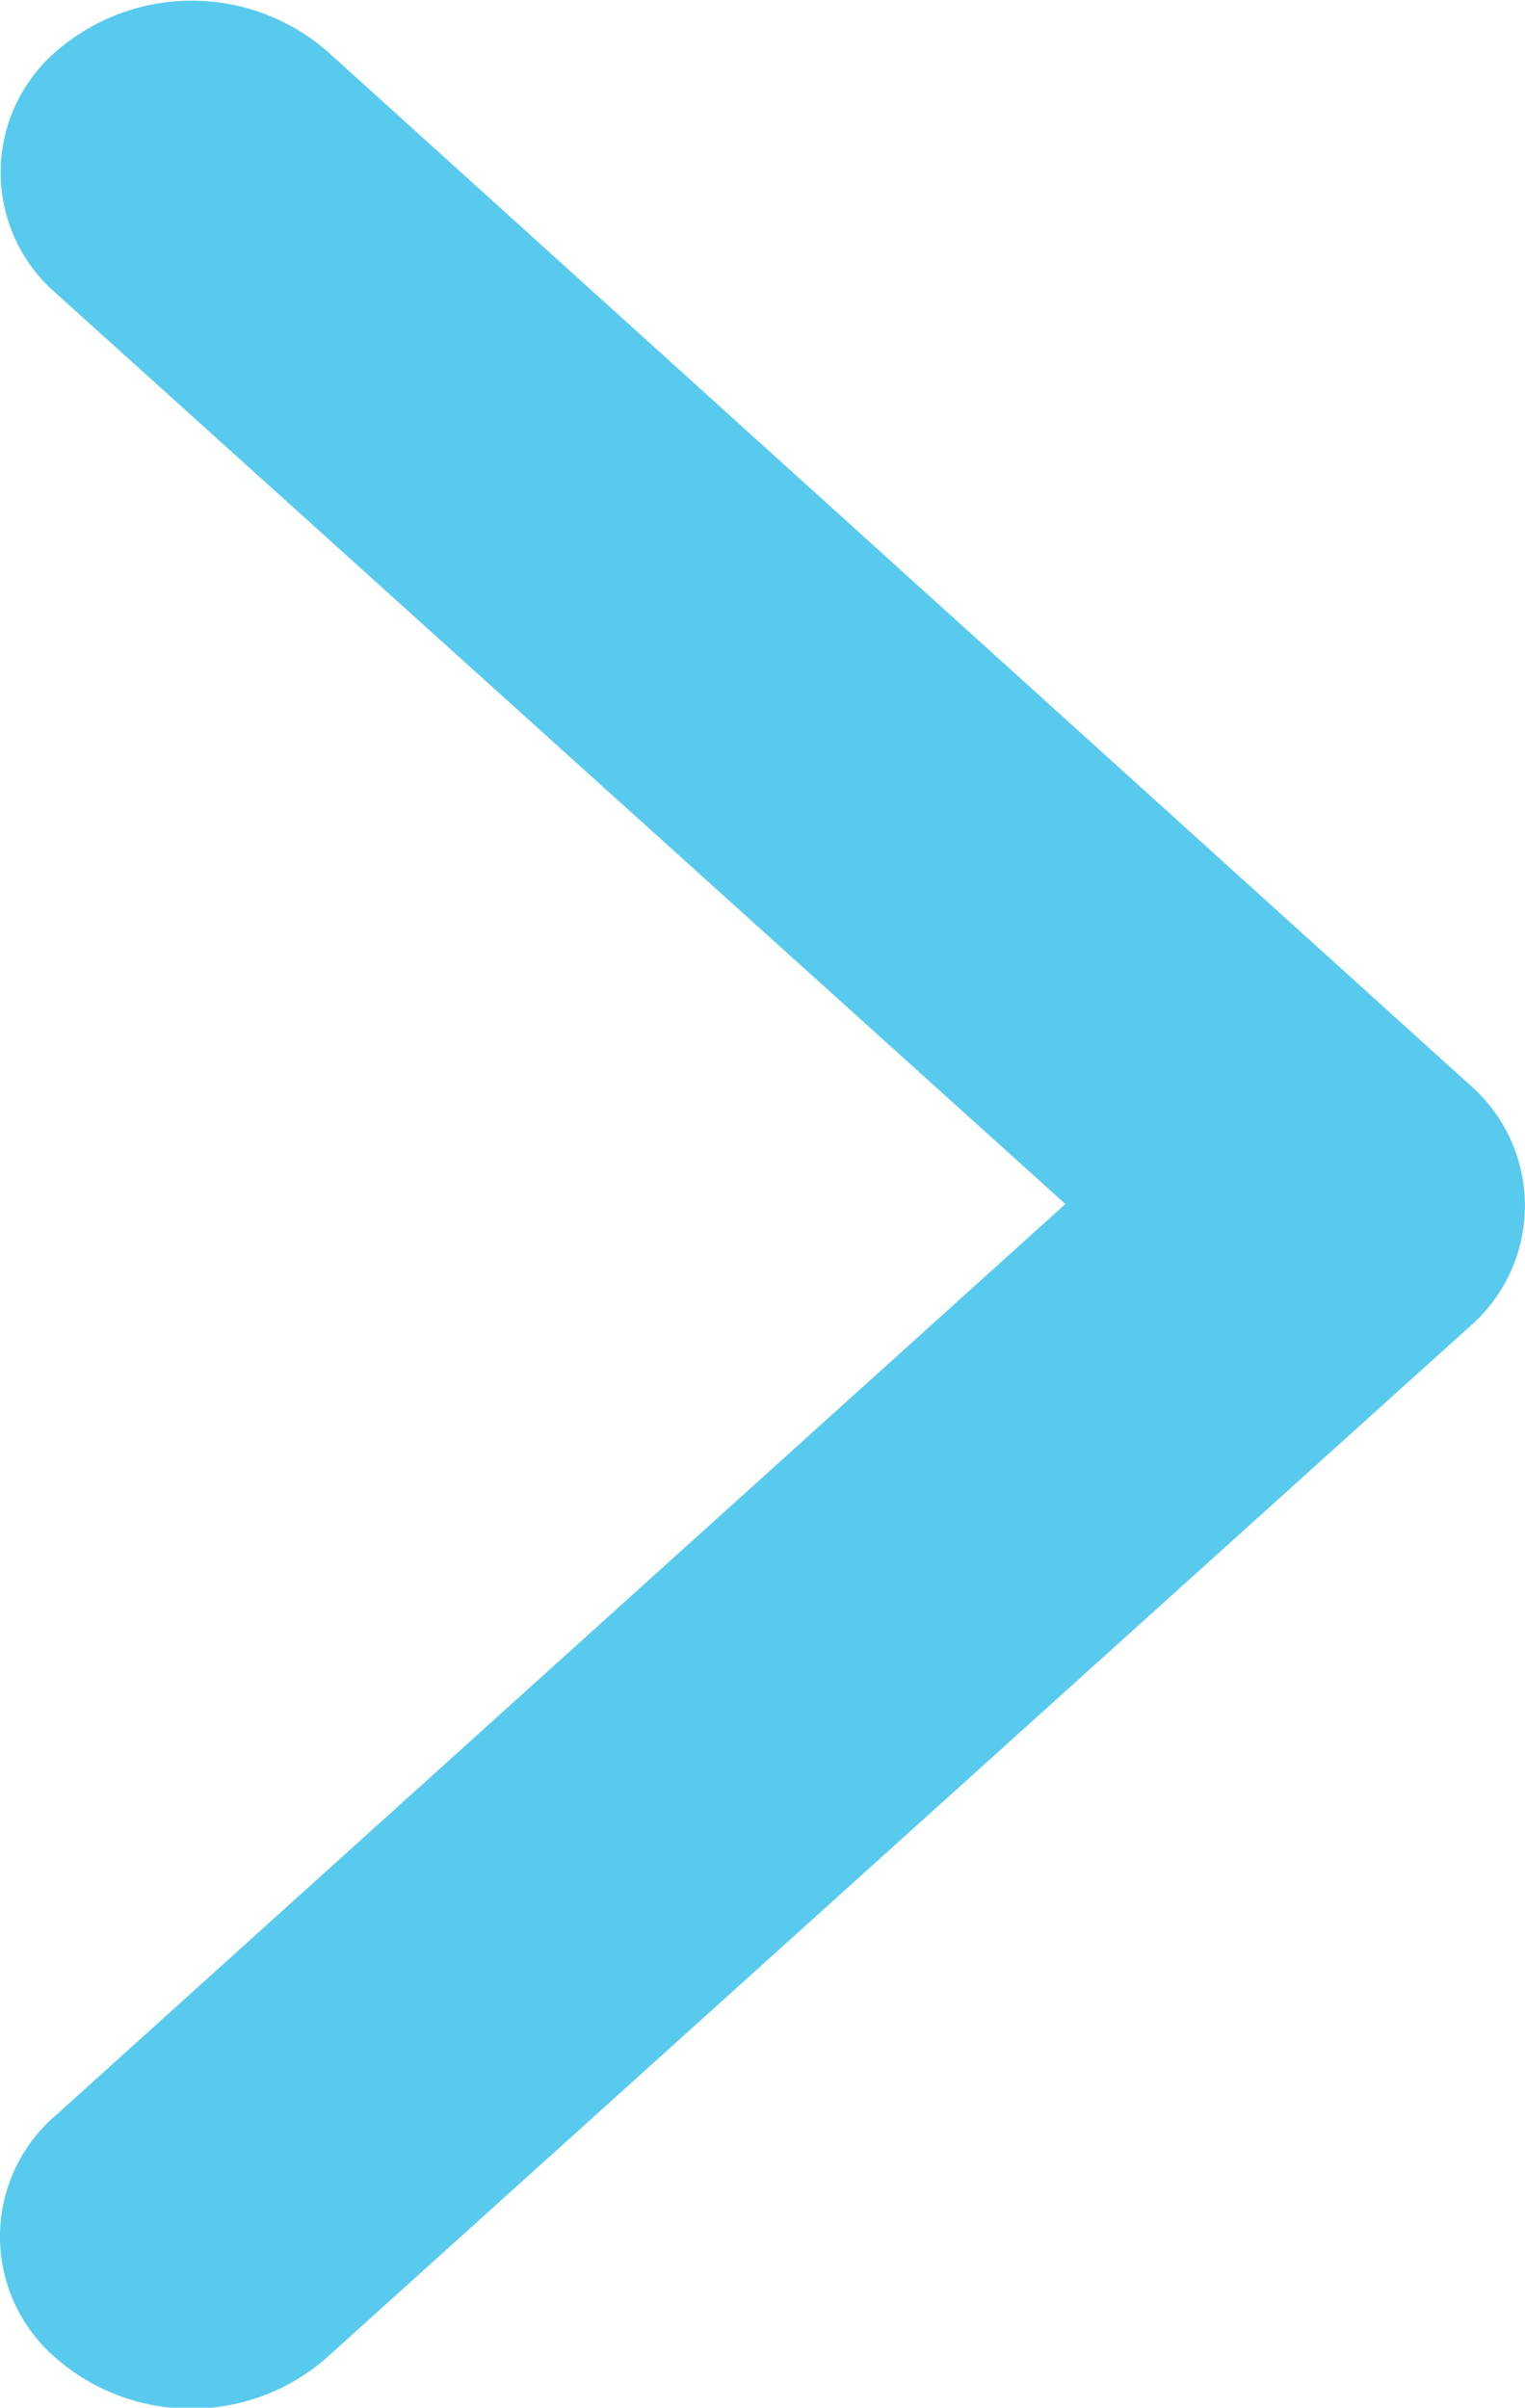 <svg xmlns="http://www.w3.org/2000/svg" width="8.899" height="14.048" viewBox="0 0 8.899 14.048">
  <path id="Icon_ionic-ios-arrow-back" data-name="Icon ionic-ios-arrow-back" d="M13.933,13.216,19.823,7.9a.932.932,0,0,0,0-1.418,1.2,1.2,0,0,0-1.576,0L11.575,12.5a.933.933,0,0,0-.032,1.384l6.7,6.06a1.206,1.206,0,0,0,1.576,0,.932.932,0,0,0,0-1.418Z" transform="translate(20.15 20.241) rotate(180)" fill="#58caee"/>
</svg>
